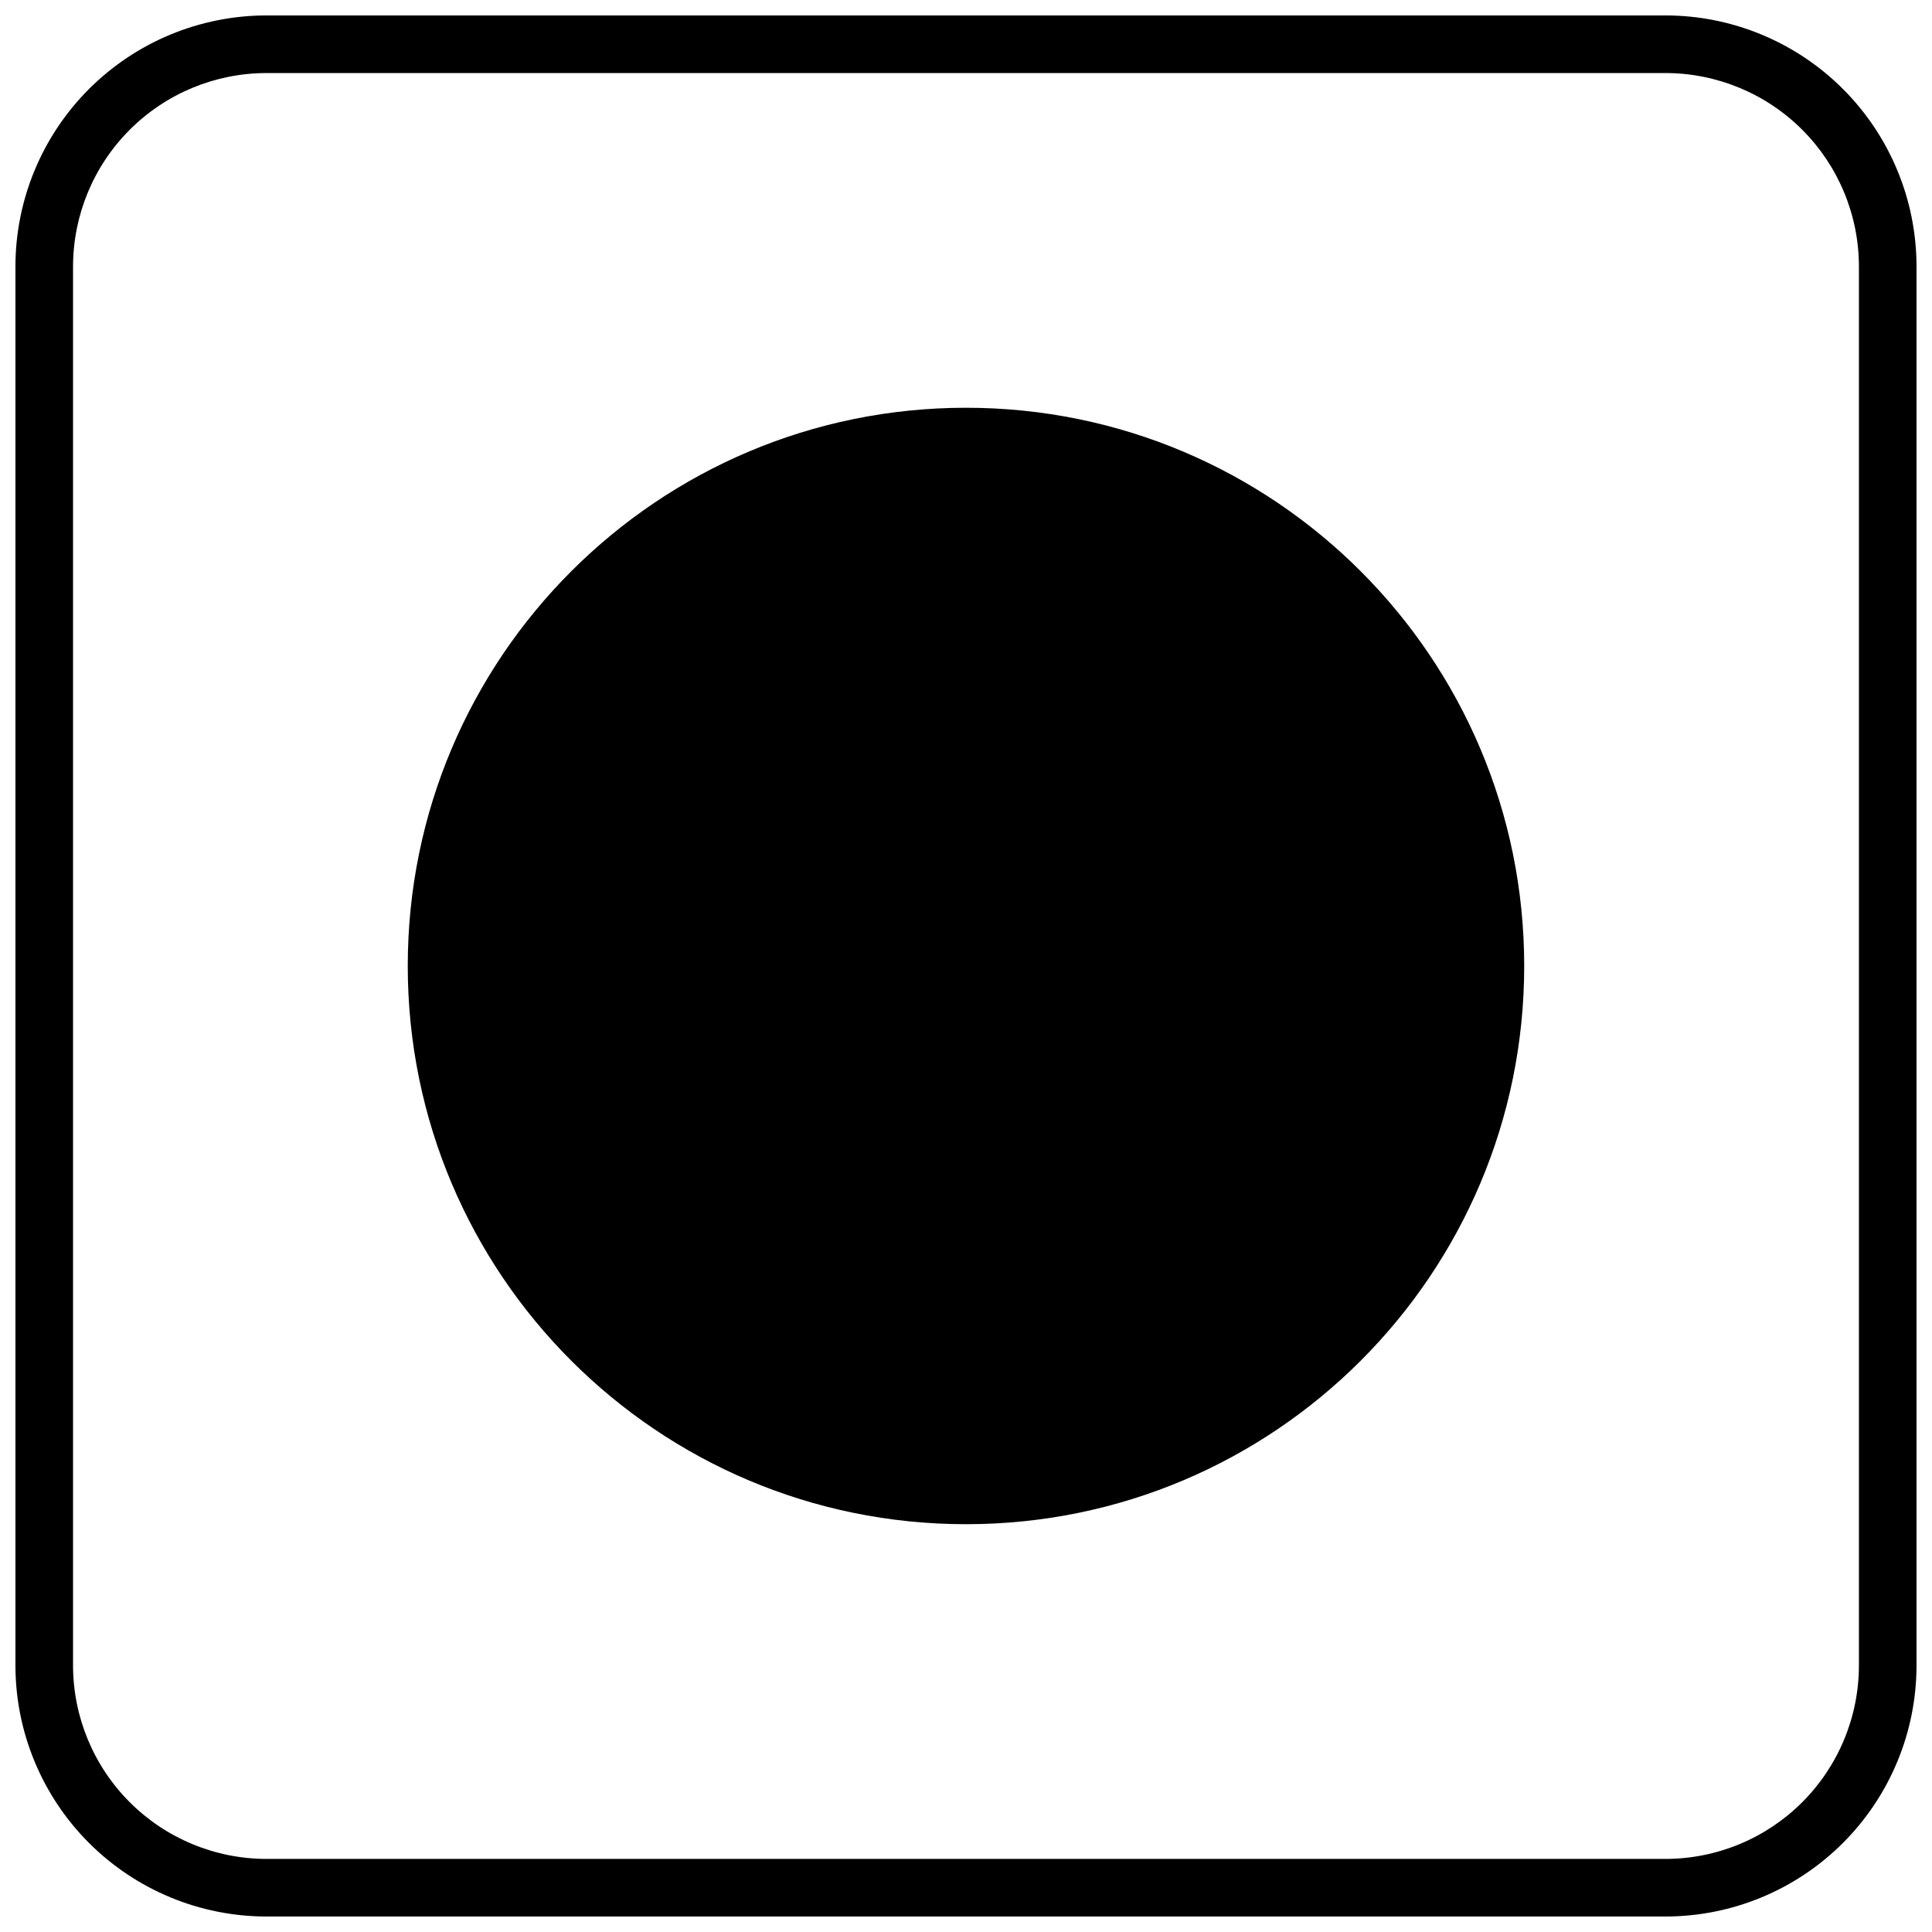 <?xml version="1.0" encoding="UTF-8"?>
<!-- Uploaded to: SVG Repo, www.svgrepo.com, Generator: SVG Repo Mixer Tools -->
<svg width="800px" height="800px" version="1.1" viewBox="144 144 512 512" xmlns="http://www.w3.org/2000/svg">
 <defs>
  <clipPath id="a">
   <path d="m148.09 148.09h503.81v503.81h-503.81z"/>
  </clipPath>
 </defs>
 <g clip-path="url(#a)">
  <path d="m585.41 148.09h-370.83c-17.629 0.02-34.527 7.031-46.992 19.496s-19.477 29.363-19.496 46.992v370.83c0.02 17.629 7.031 34.527 19.496 46.992s29.363 19.477 46.992 19.496h370.83c17.629-0.02 34.527-7.031 46.992-19.496s19.477-29.363 19.496-46.992v-370.83c-0.02-17.629-7.031-34.527-19.496-46.992s-29.363-19.477-46.992-19.496zm51.223 437.32c-0.02 13.578-5.422 26.598-15.023 36.199-9.602 9.602-22.621 15.004-36.199 15.023h-370.83c-13.578-0.02-26.594-5.422-36.195-15.023-9.602-9.602-15.004-22.621-15.027-36.199v-370.83c0.023-13.578 5.426-26.594 15.027-36.195 9.602-9.602 22.617-15.004 36.195-15.027h370.83c13.578 0.023 26.598 5.426 36.199 15.027 9.602 9.602 15.004 22.617 15.023 36.195z"/>
 </g>
 <path d="m547.93 400c0 81.703-66.23 147.93-147.93 147.93s-147.94-66.23-147.94-147.93 66.234-147.94 147.94-147.94 147.93 66.234 147.93 147.94"/>
</svg>